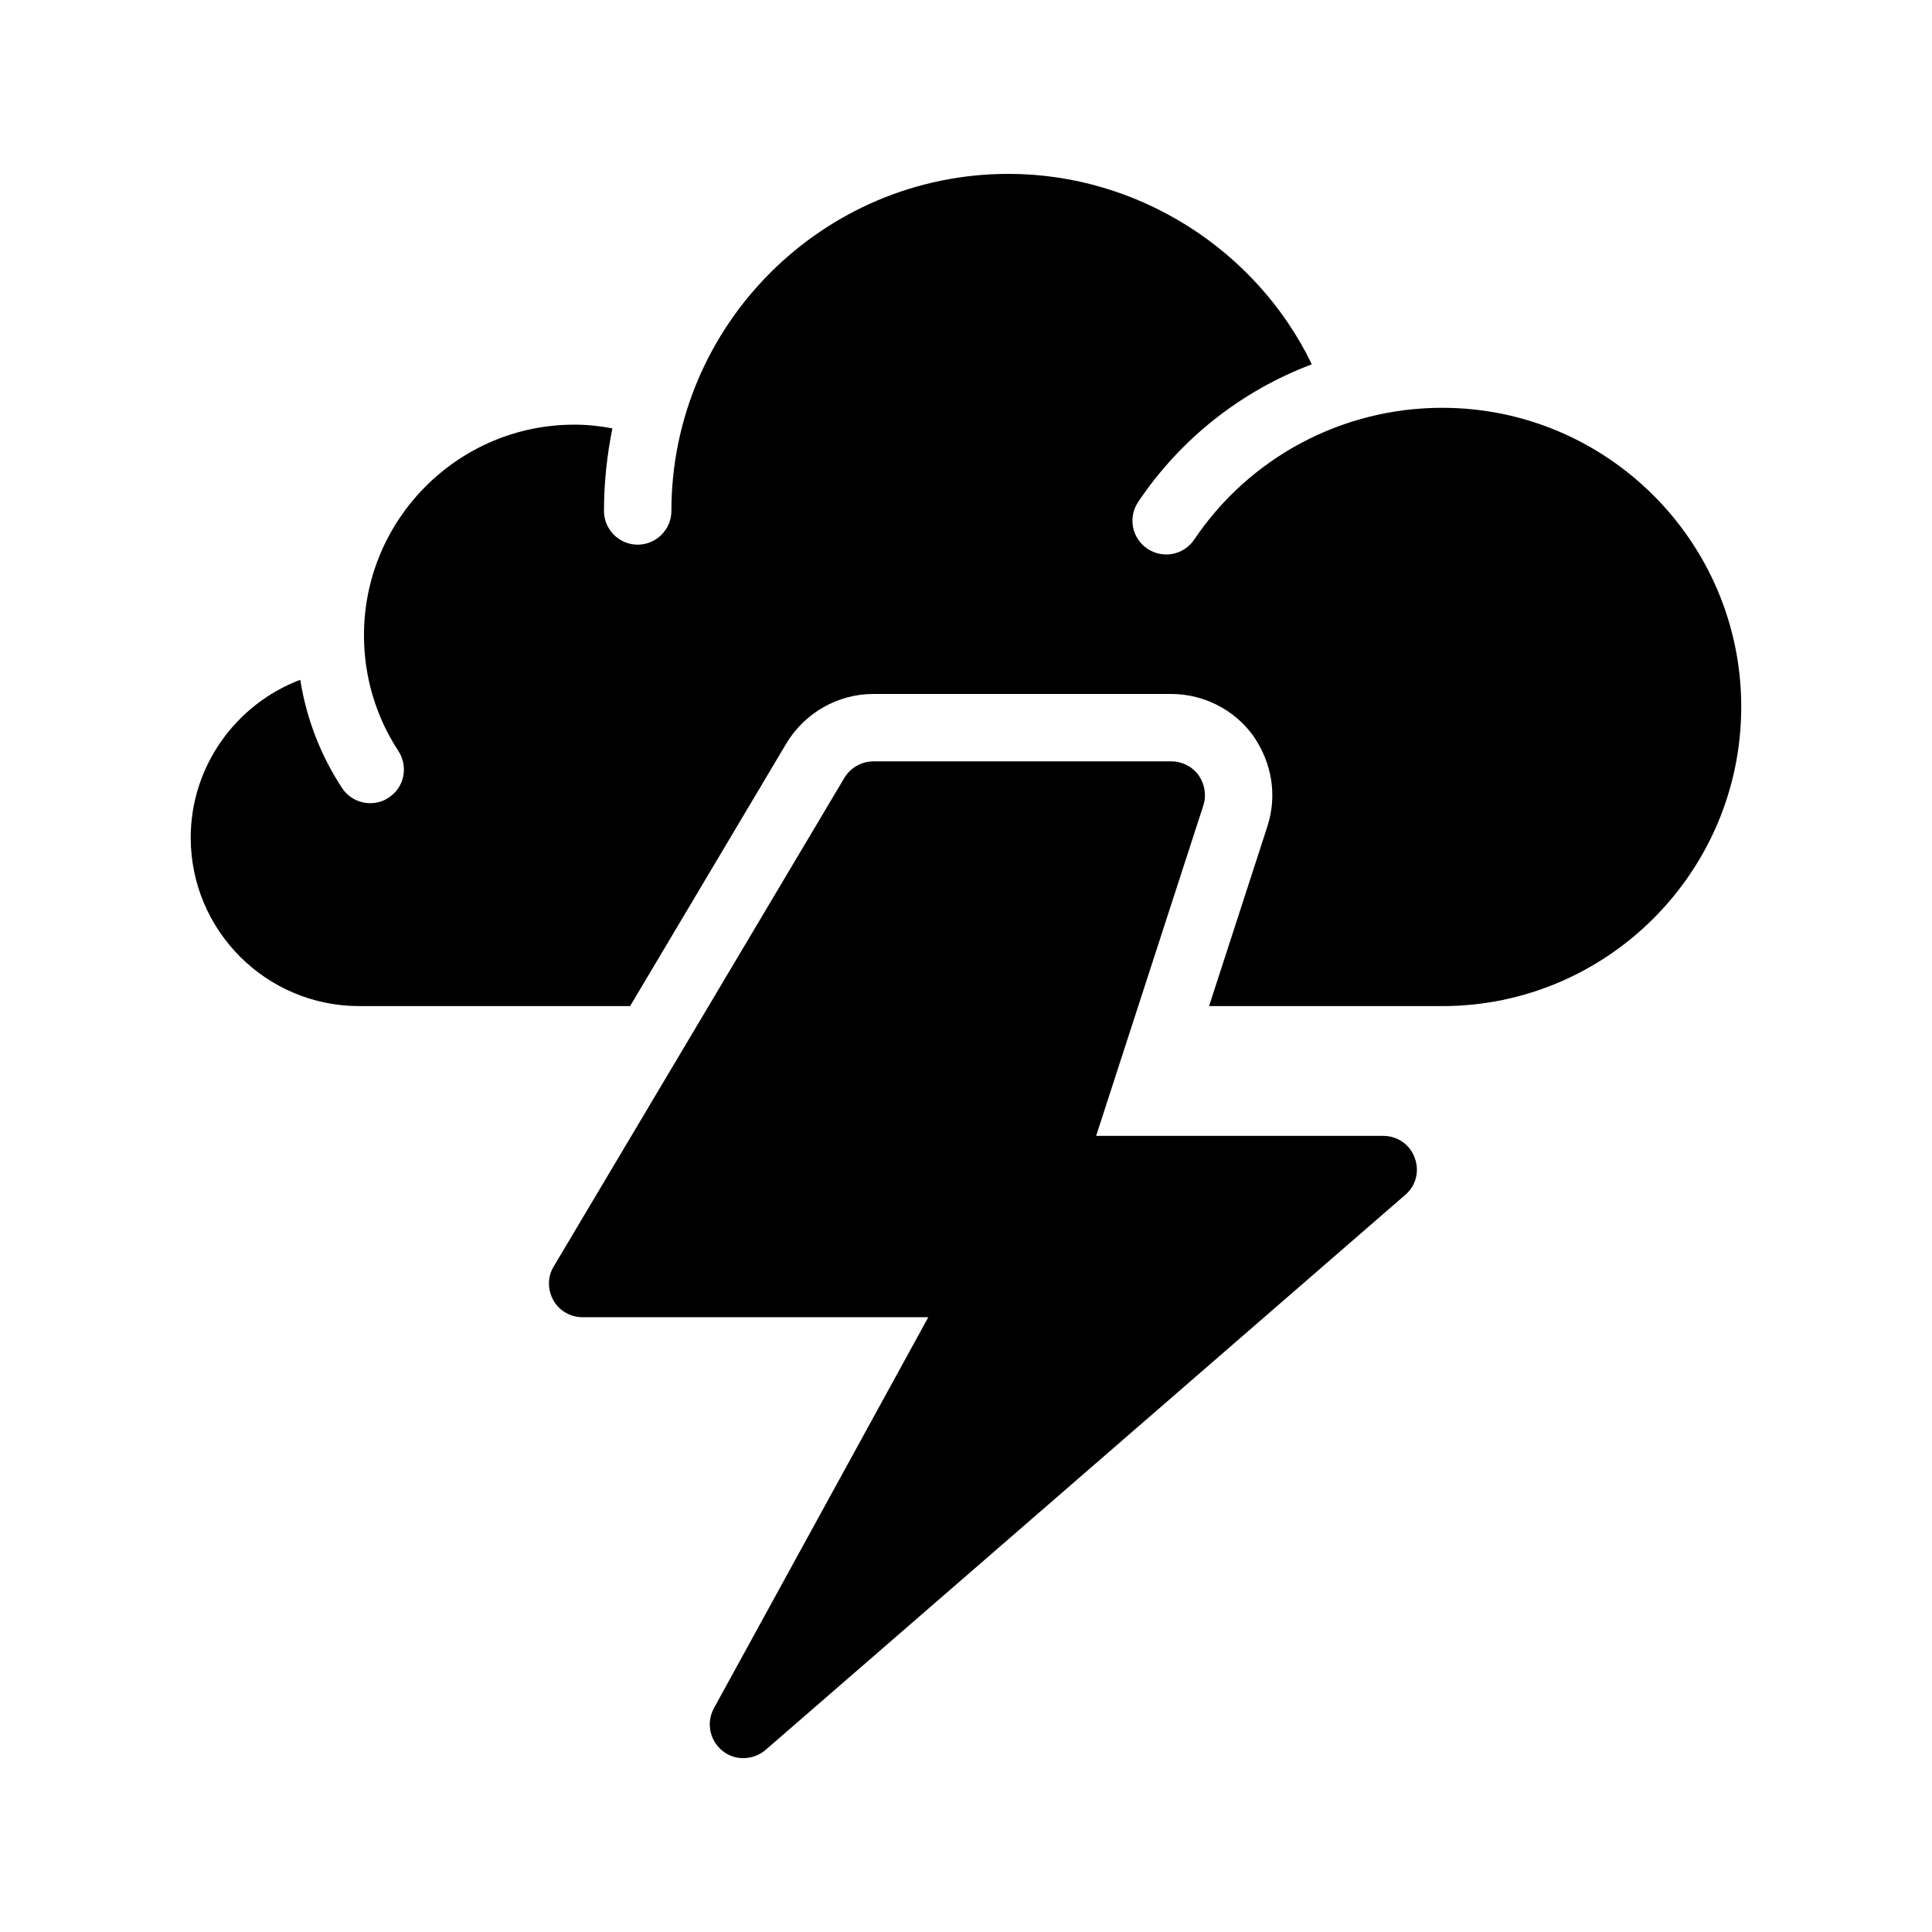 <?xml version="1.0" encoding="UTF-8"?>
<!-- Uploaded to: ICON Repo, www.svgrepo.com, Generator: ICON Repo Mixer Tools -->
<svg fill="#000000" width="800px" height="800px" version="1.1" viewBox="144 144 512 512" xmlns="http://www.w3.org/2000/svg">
 <g>
  <path d="m526.22 252.07c-26.441 0-51.008 13.043-65.746 34.926-2.769 4.109-8.309 5.18-12.418 2.41-4.109-2.769-5.18-8.309-2.41-12.418 11.344-16.883 27.512-29.477 46.004-36.445-14.738-30.457-46.184-50.465-80.395-50.465-49.219 0-89.328 40.109-89.328 89.328 0 4.914-4.019 8.934-8.934 8.934-4.914 0-8.934-4.019-8.934-8.934 0-7.504 0.805-14.828 2.234-21.887-3.305-0.625-6.609-0.984-10.094-0.984-30.73 0-55.742 25.012-55.742 55.828 0 10.898 3.125 21.527 9.113 30.641 2.68 4.109 1.609 9.648-2.5 12.328-1.52 1.07-3.305 1.52-4.914 1.52-2.949 0-5.805-1.43-7.504-4.019-5.715-8.664-9.469-18.492-11.078-28.676-17.062 6.43-29.031 22.957-29.031 41.805 0 24.656 20.008 44.664 44.664 44.664h71.777l41.41-69.609c4.859-8.105 13.668-13.109 23.039-13.109h78.965c8.539 0 16.645 4.109 21.668 11 5.102 7.336 6.41 15.973 3.828 24.031l-15.477 47.688h61.797c43.68 0 79.234-35.555 79.234-79.324 0.004-43.676-35.547-79.23-79.23-79.23z"/>
  <path d="m510.59 445.02h-76.105l28.406-87.543c0.895-2.769 0.355-5.719-1.25-8.039-1.695-2.324-4.379-3.664-7.234-3.664h-78.965c-3.125 0-6.074 1.695-7.684 4.379l-77 129.44c-1.695 2.769-1.695 6.164-0.09 9.023 1.52 2.769 4.555 4.465 7.773 4.465h91.562l-56.812 103.62c-2.055 3.754-1.16 8.484 2.234 11.254 1.602 1.34 3.566 1.965 5.531 1.965 2.144 0 4.199-0.715 5.894-2.144l169.55-147.12c2.859-2.41 3.84-6.344 2.5-9.824-1.25-3.574-4.644-5.809-8.309-5.809z"/>
 </g>
</svg>